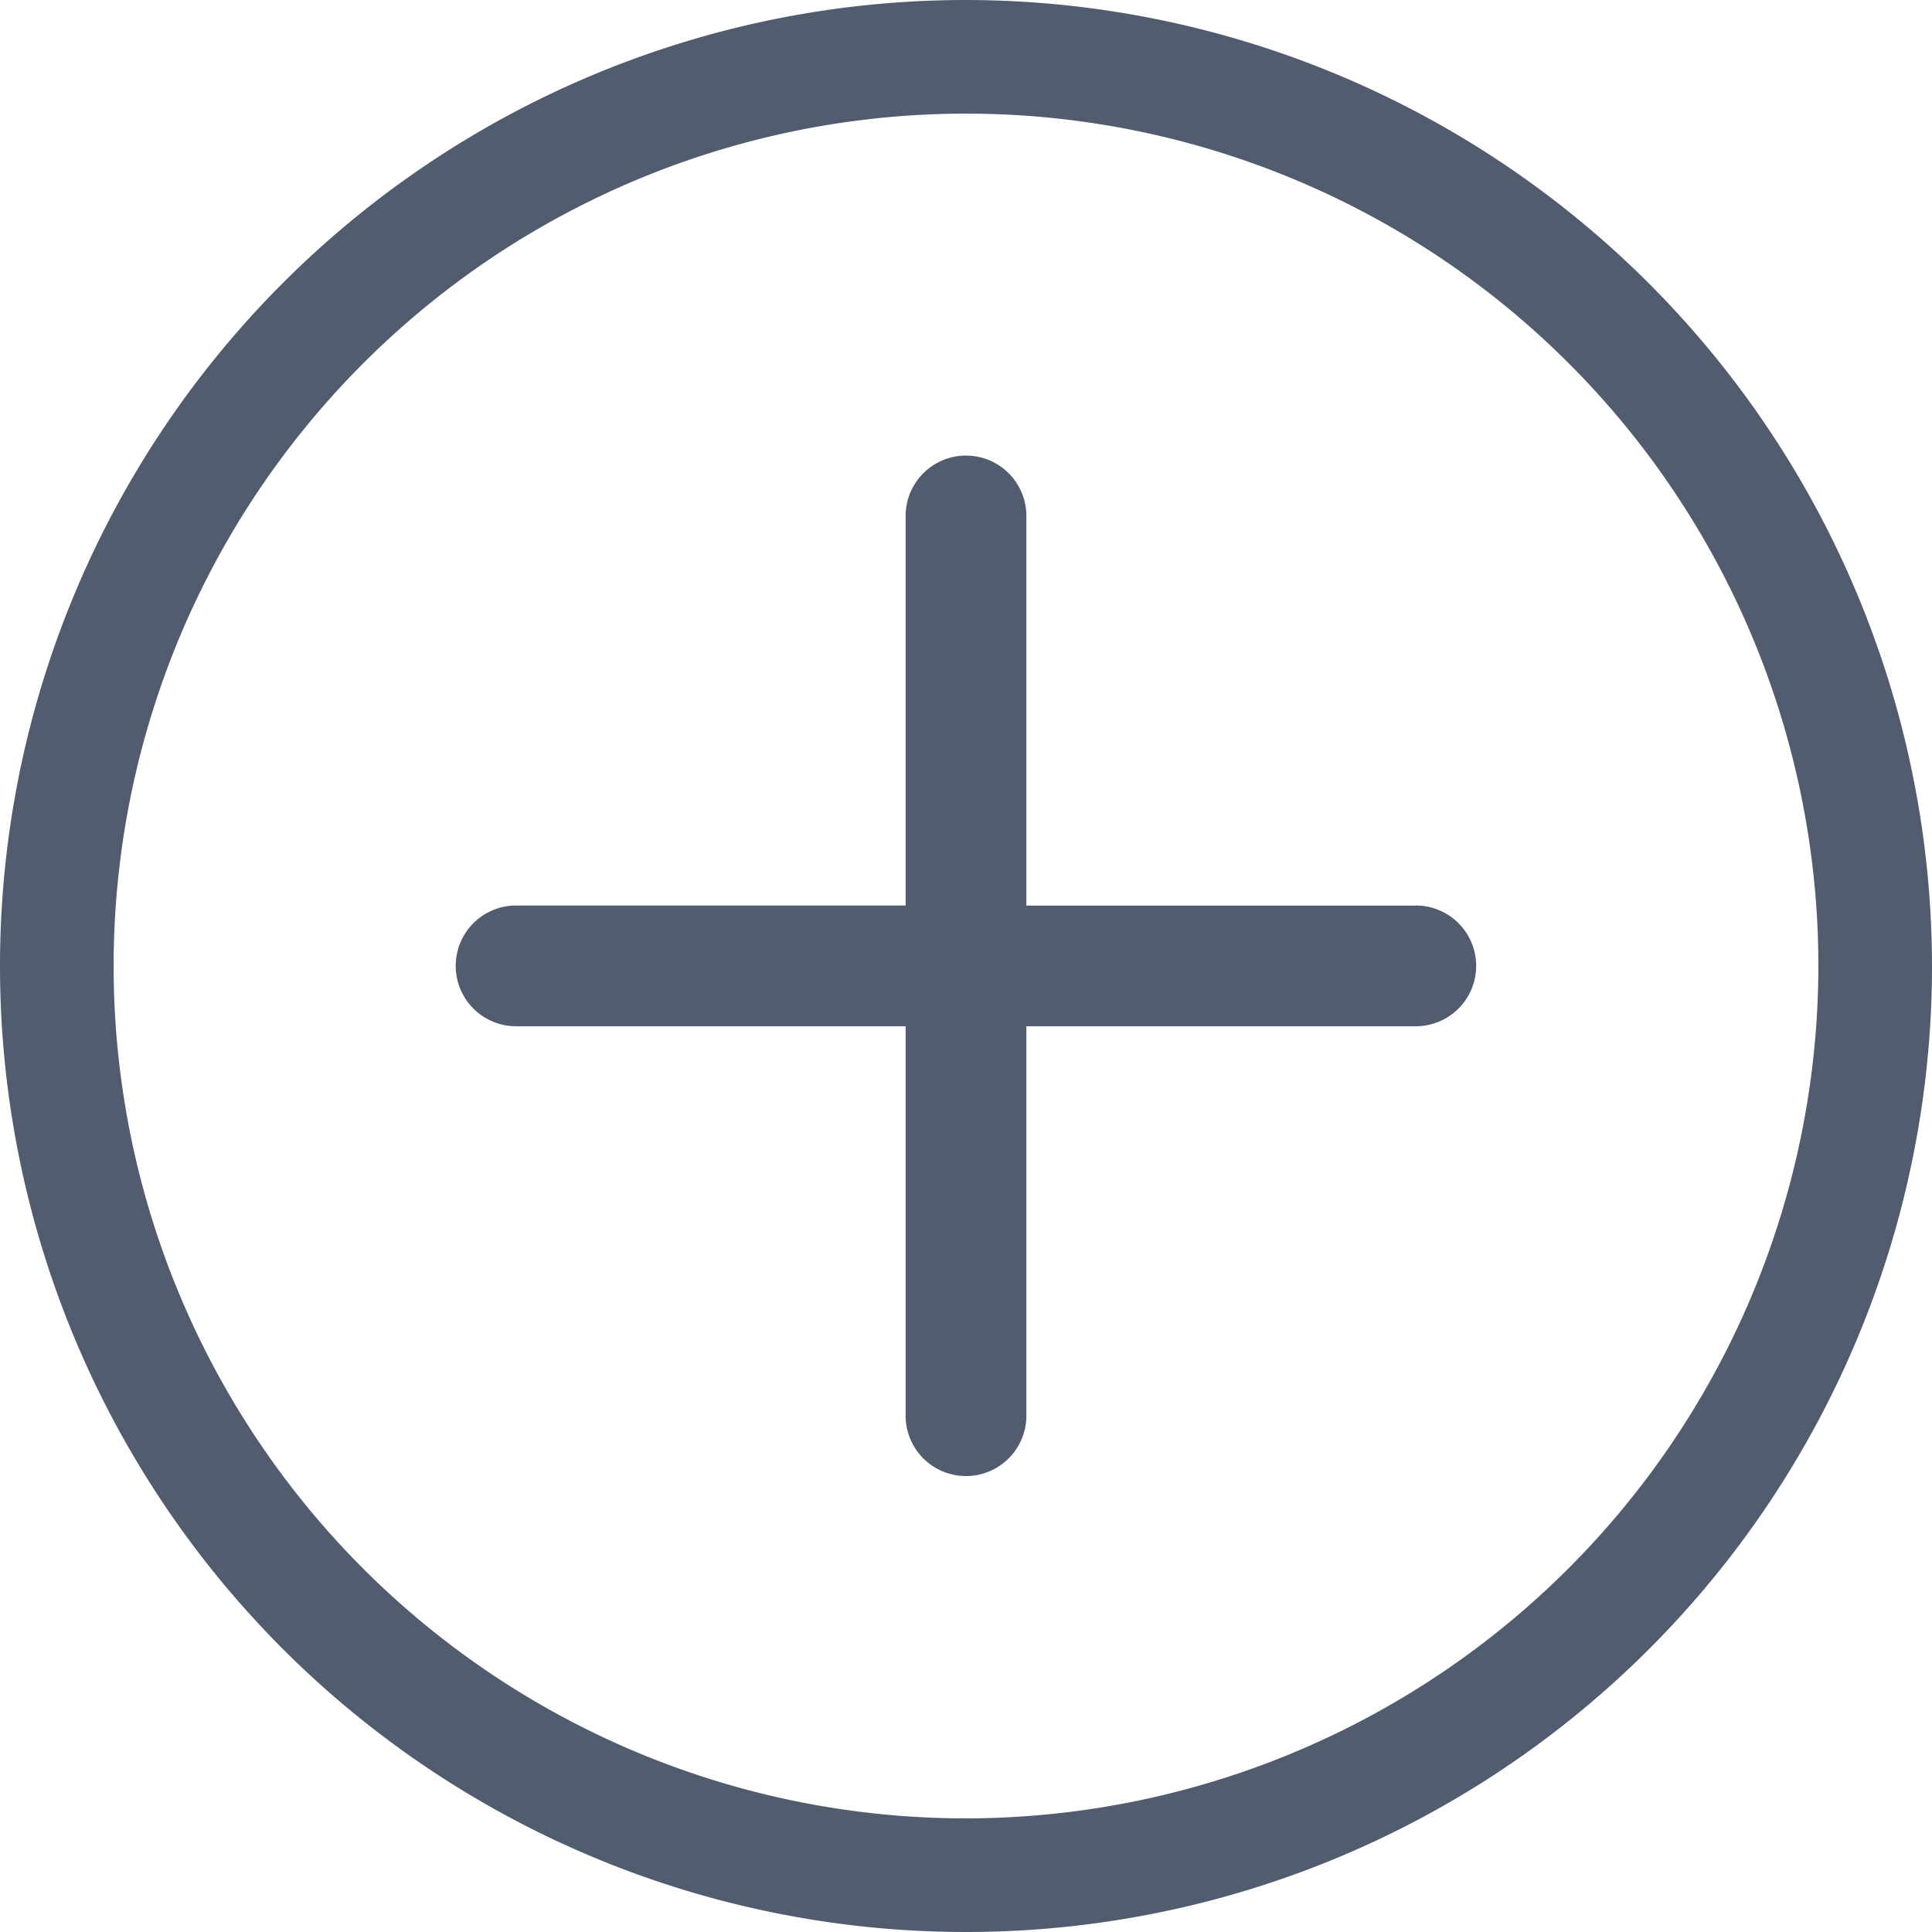 <svg xmlns="http://www.w3.org/2000/svg" width="16" height="16" viewBox="0 0 16 16"><defs><style>.a{fill:#515c6f;}</style></defs><path class="a" d="M52.382,107.527a8,8,0,1,0,8,8A8.009,8.009,0,0,0,52.382,107.527Zm0,15.059a7.059,7.059,0,1,1,7.059-7.059A7.067,7.067,0,0,1,52.382,122.586Z" transform="translate(-44.382 -107.527)"/><path class="a" d="M56.607,115.527H53.382V112.3a.5.5,0,0,0-1,0v3.226H49.156a.5.5,0,0,0,0,1h3.226v3.225a.5.5,0,0,0,1,0v-3.225h3.225a.5.5,0,0,0,0-1Z" transform="translate(-44.882 -108.027)"/></svg>